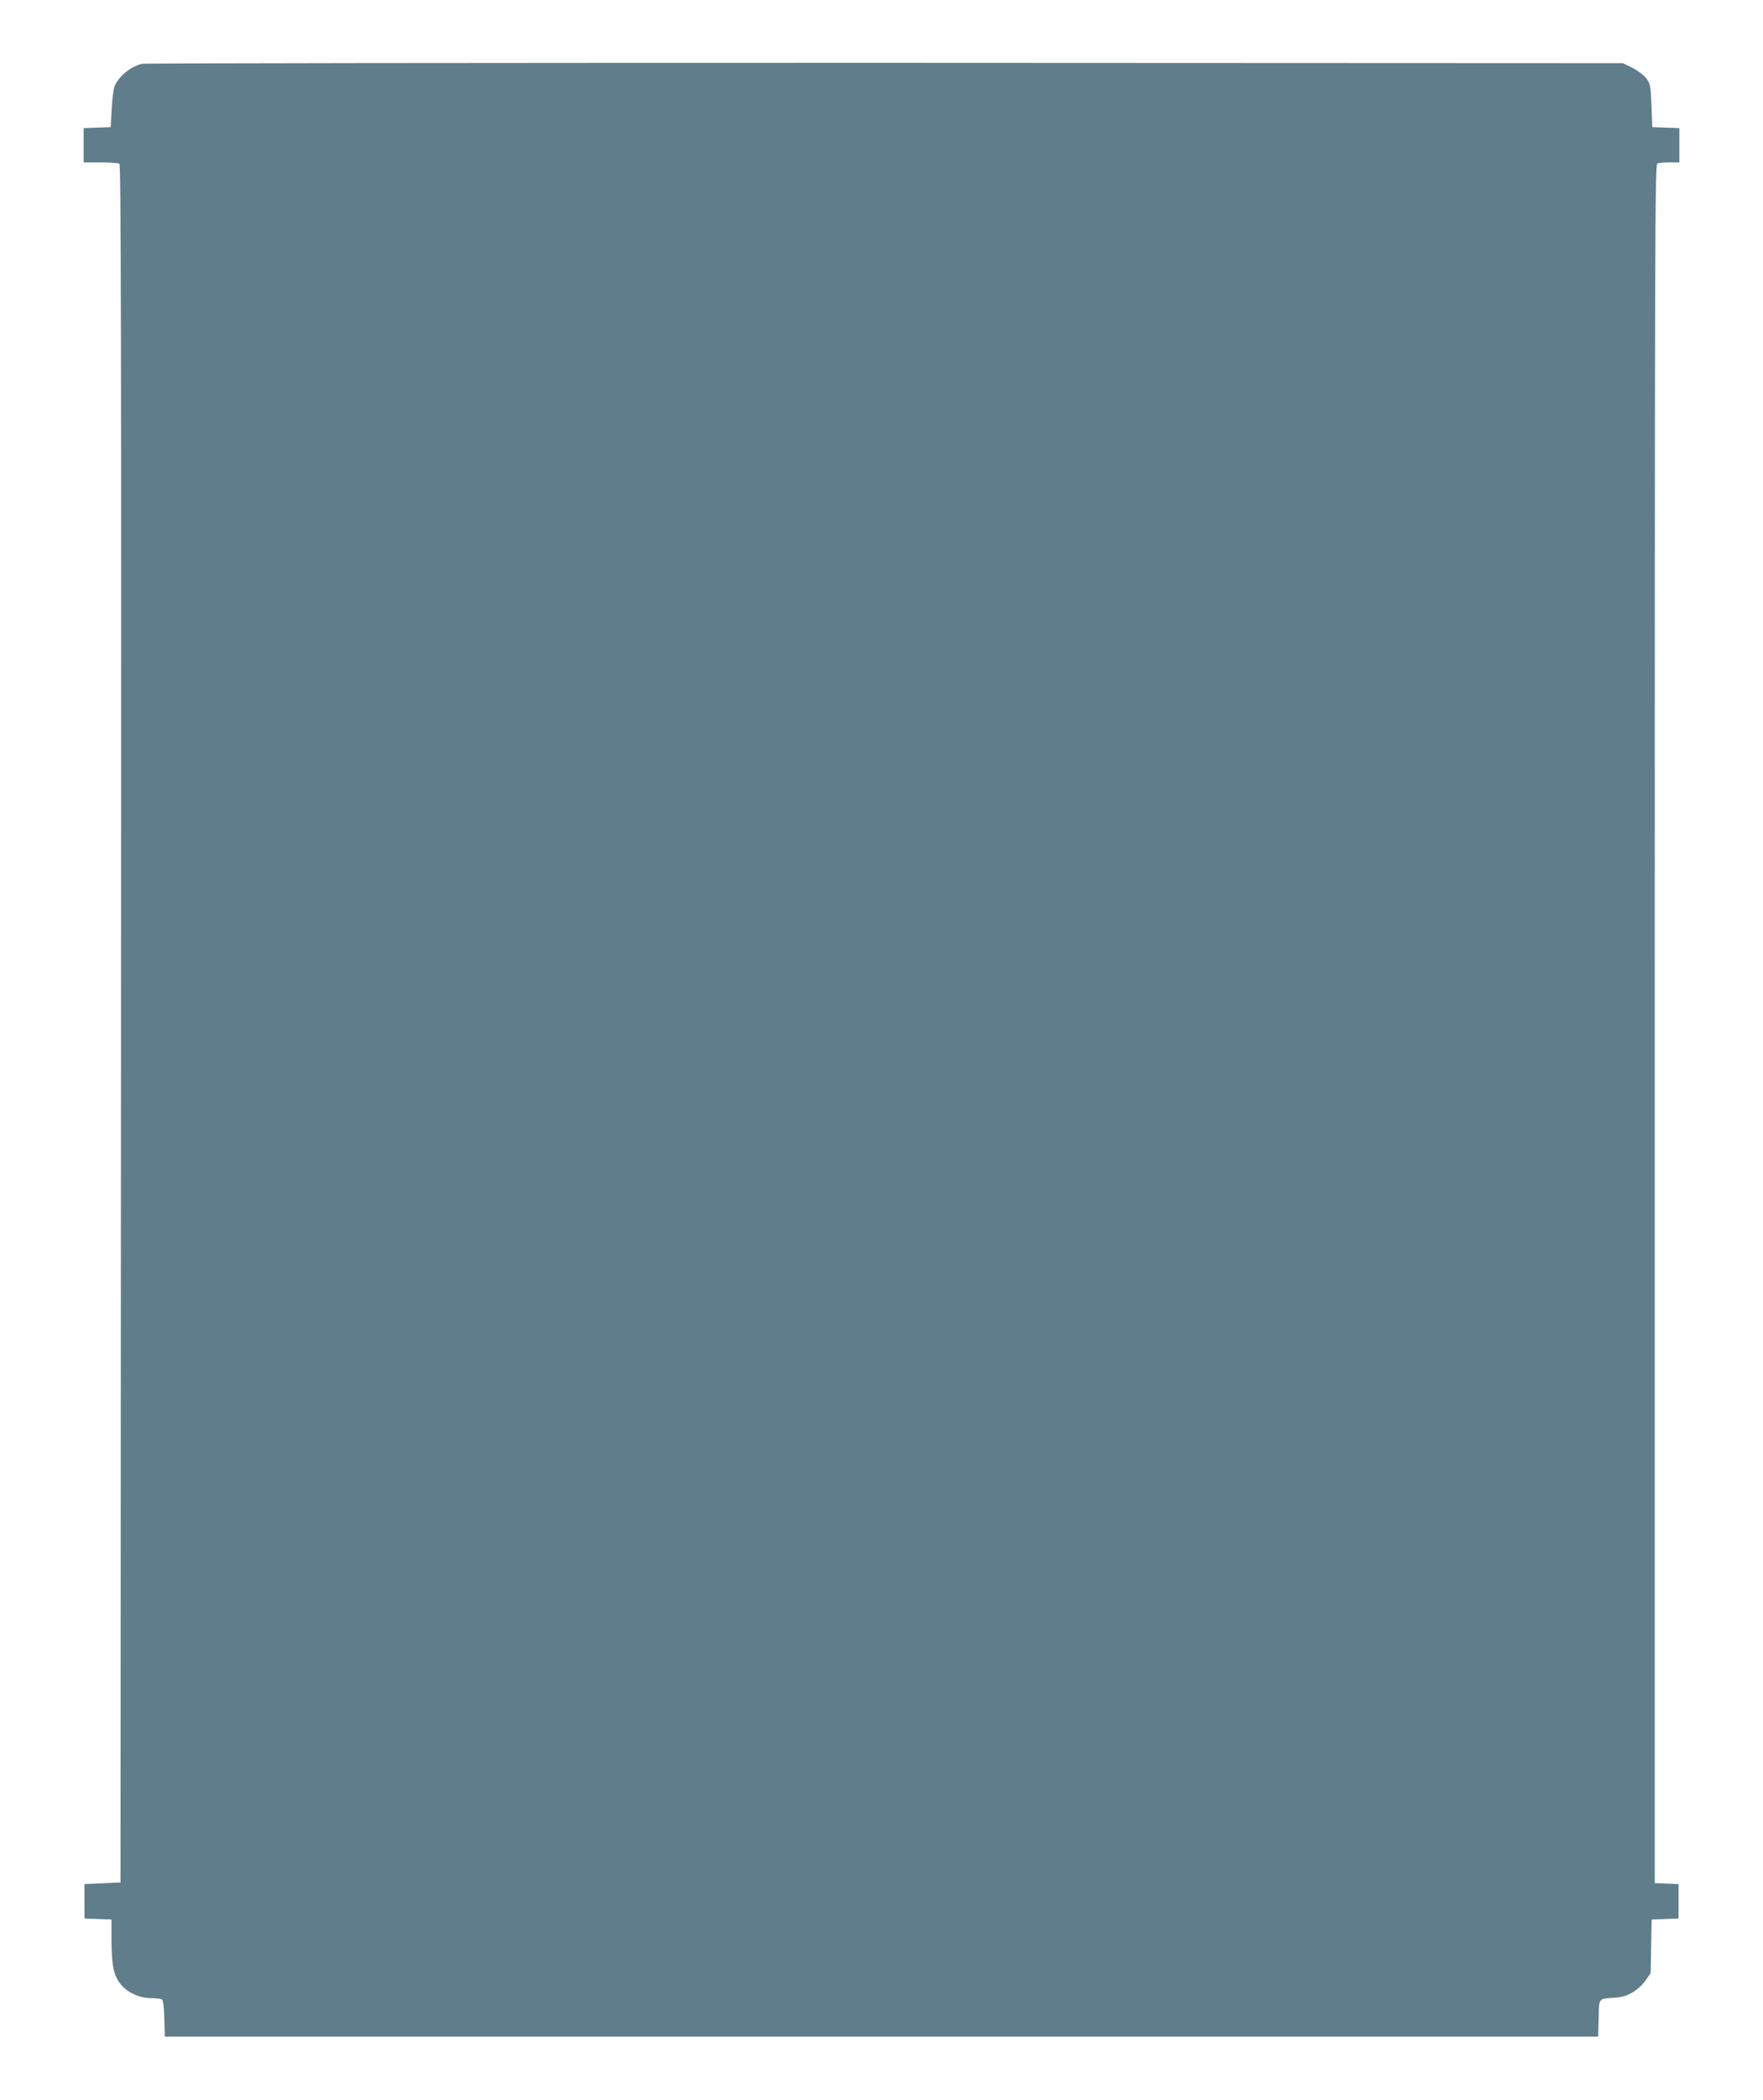 <?xml version="1.0" standalone="no"?>
<!DOCTYPE svg PUBLIC "-//W3C//DTD SVG 20010904//EN"
 "http://www.w3.org/TR/2001/REC-SVG-20010904/DTD/svg10.dtd">
<svg version="1.0" xmlns="http://www.w3.org/2000/svg"
 width="1075pt" height="1280pt" viewBox="0 0 1075 1280"
 preserveAspectRatio="xMidYMid meet">
<g transform="translate(0,1280) scale(0.1,-0.1)"
fill="#607d8b" stroke="none">
<path d="M865 12411 c-69 -17 -142 -77 -166 -136 -7 -16 -15 -79 -18 -140 l-6
-110 -82 -3 -83 -3 0 -104 0 -105 103 0 c56 0 108 -4 115 -8 10 -7 12 -1062
10 -5243 l-3 -5234 -110 -5 -110 -5 0 -105 0 -105 83 -3 82 -3 0 -124 c0 -148
12 -211 50 -263 39 -54 117 -92 189 -92 31 0 61 -4 68 -8 8 -5 13 -45 15 -117
l3 -110 4370 0 4370 0 3 112 c3 128 -5 118 104 126 71 4 137 43 182 105 l31
44 3 164 3 163 82 3 82 3 0 105 0 105 -72 3 -73 3 0 5238 c0 4768 1 5239 16
5245 9 3 42 6 75 6 l59 0 0 105 0 104 -82 3 -83 3 -5 131 c-5 123 -7 133 -32
167 -16 20 -53 48 -85 64 l-58 28 -4500 2 c-2475 0 -4513 -2 -4530 -6z"/>
</g>
</svg>

